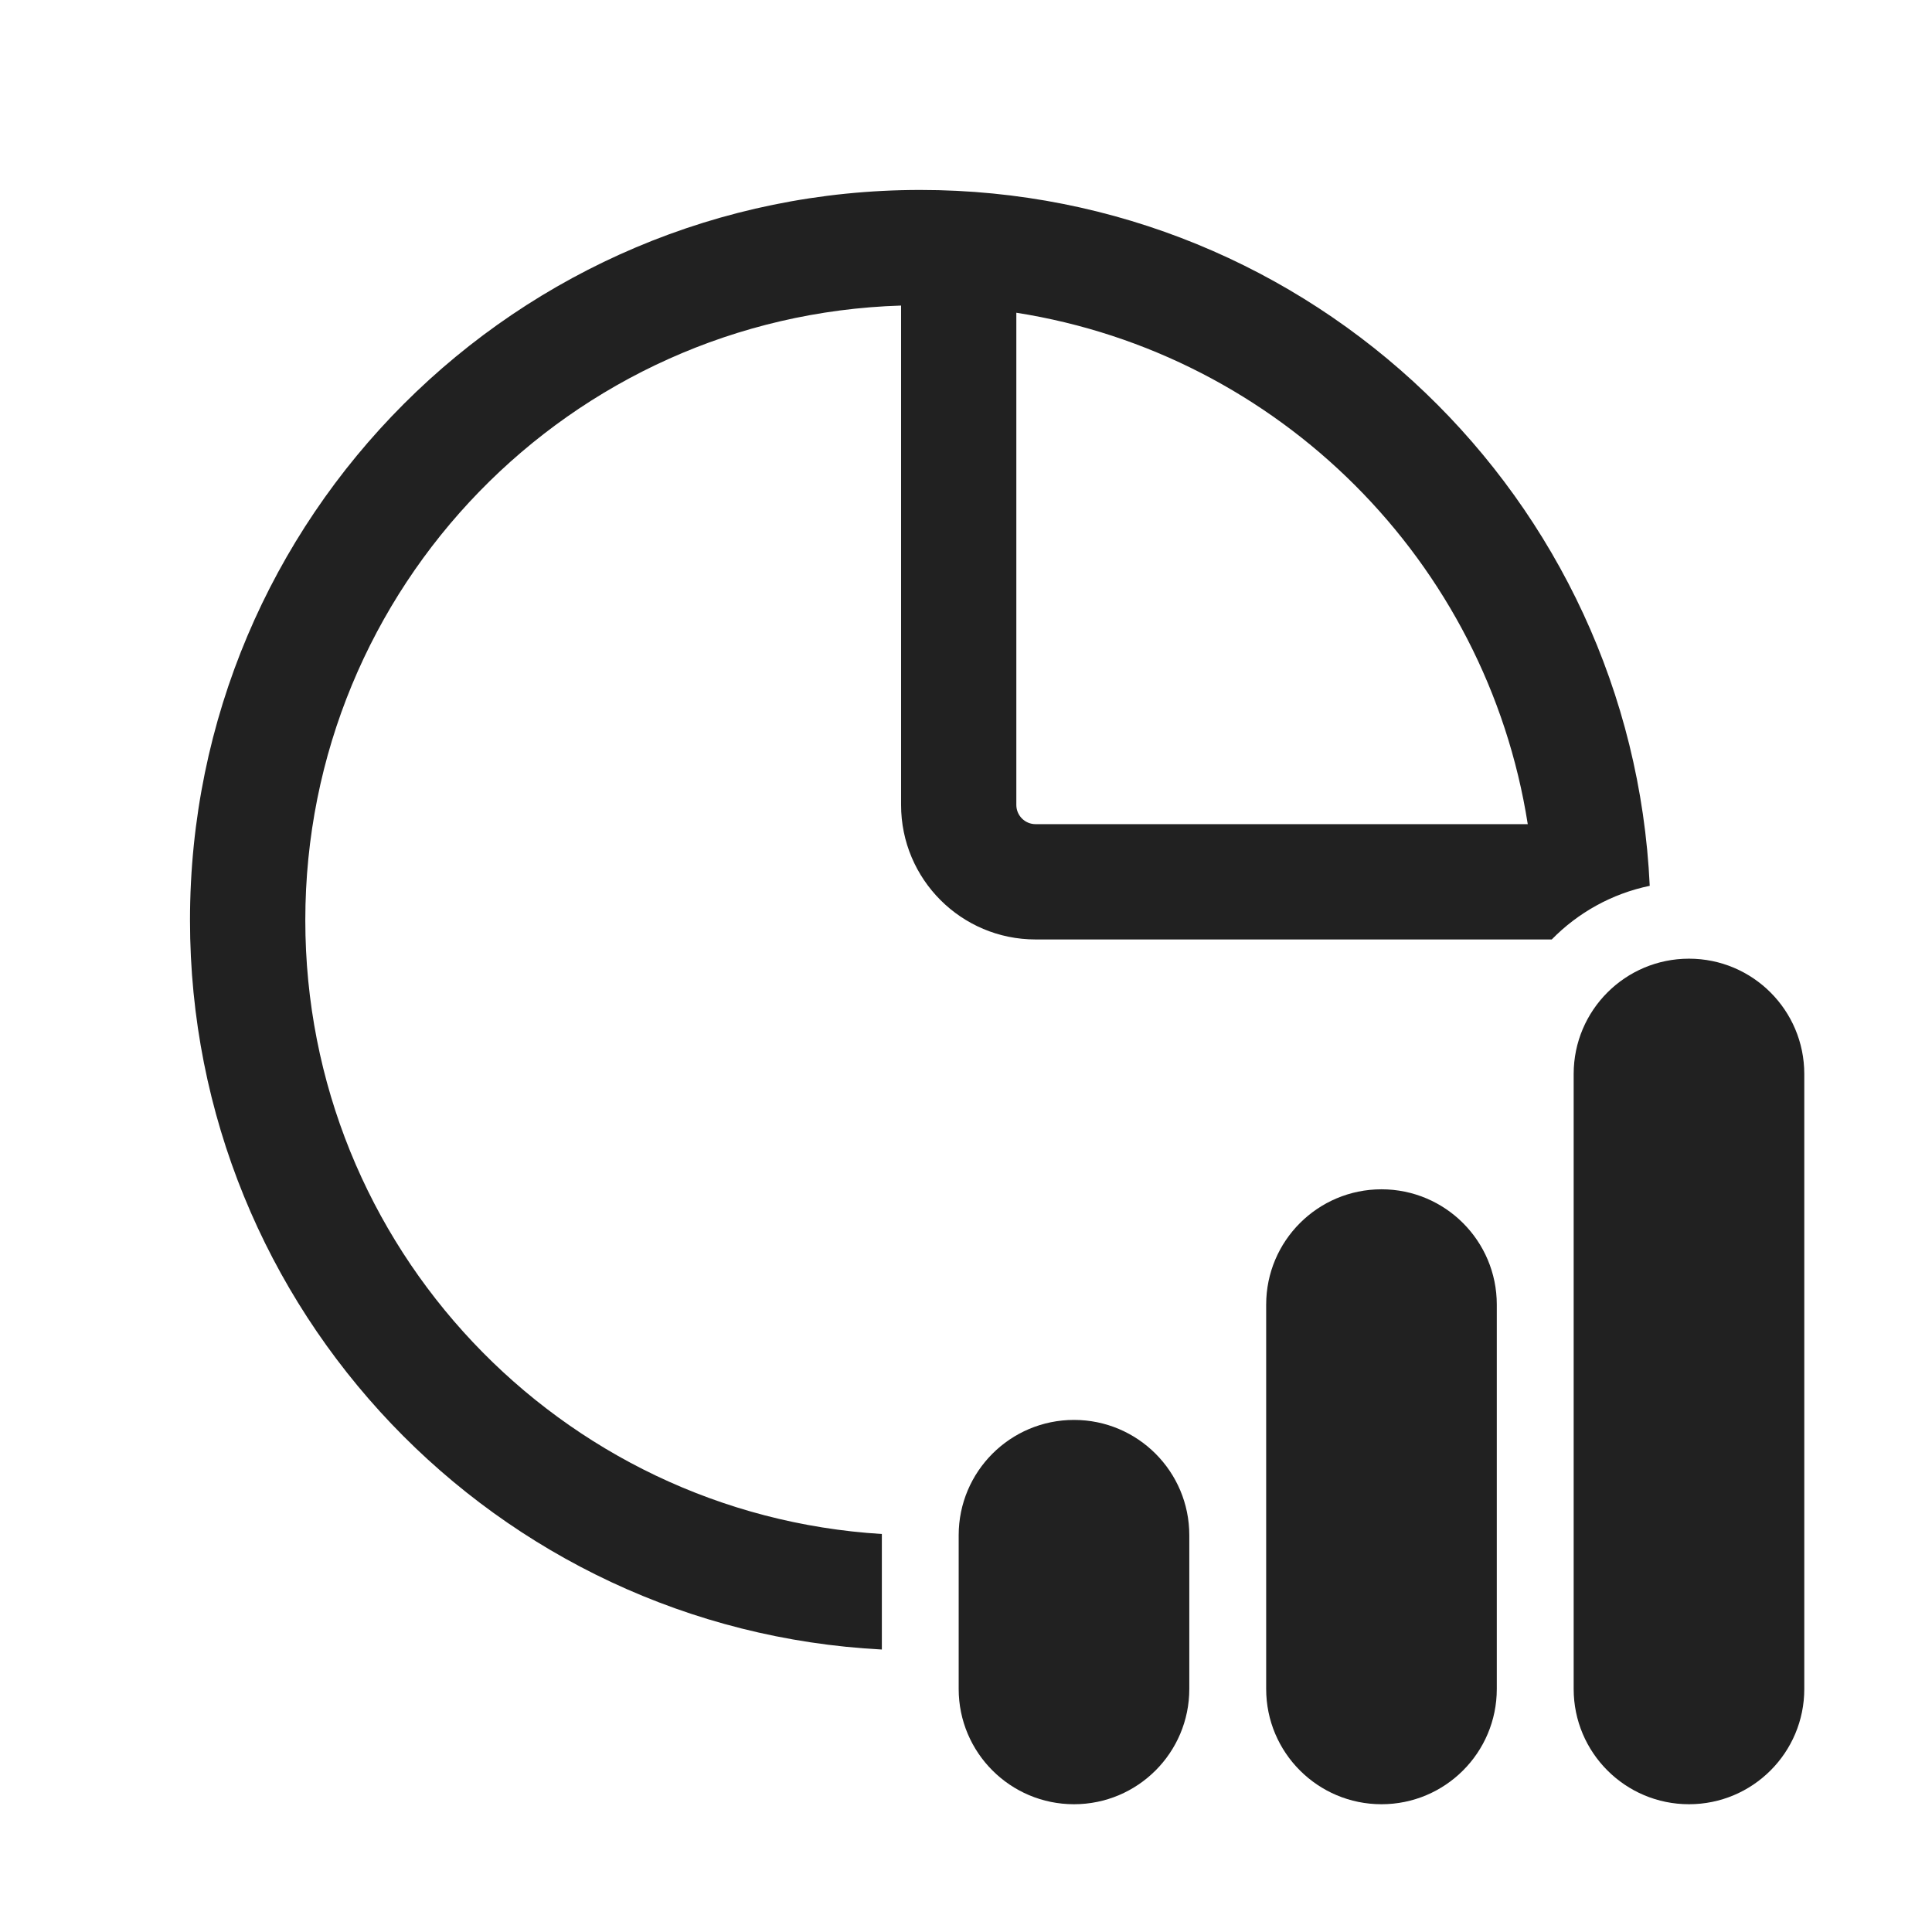 <svg width="38" height="38" viewBox="0 0 38 38" fill="none" xmlns="http://www.w3.org/2000/svg">
<path d="M20.368 18.478H30.521C31.035 17.953 31.701 17.578 32.448 17.423C32.095 9.804 25.806 3.736 18.101 3.736C10.168 3.736 3.737 10.167 3.737 18.1C3.737 25.779 9.763 32.051 17.345 32.444V30.196L17.345 30.172C11.016 29.782 6.005 24.526 6.005 18.1C6.005 11.546 11.217 6.21 17.723 6.01V15.832C17.723 17.293 18.907 18.478 20.368 18.478ZM20.368 16.21C20.16 16.21 19.99 16.041 19.99 15.832V6.151C25.157 6.962 29.239 11.043 30.049 16.21H20.368ZM33.22 18.856C31.968 18.856 30.952 19.871 30.952 21.124V33.22C30.952 34.472 31.968 35.487 33.22 35.487C34.473 35.487 35.488 34.472 35.488 33.22V21.124C35.488 19.871 34.473 18.856 33.22 18.856ZM21.124 27.928C19.872 27.928 18.856 28.943 18.856 30.196V33.22C18.856 34.472 19.872 35.487 21.124 35.487C22.377 35.487 23.392 34.472 23.392 33.22V30.196C23.392 28.943 22.377 27.928 21.124 27.928ZM24.904 25.66C24.904 24.407 25.92 23.392 27.172 23.392C28.425 23.392 29.44 24.407 29.44 25.66V33.22C29.44 34.472 28.425 35.487 27.172 35.487C25.92 35.487 24.904 34.472 24.904 33.22V25.66Z" fill="#212121"/>
</svg>
